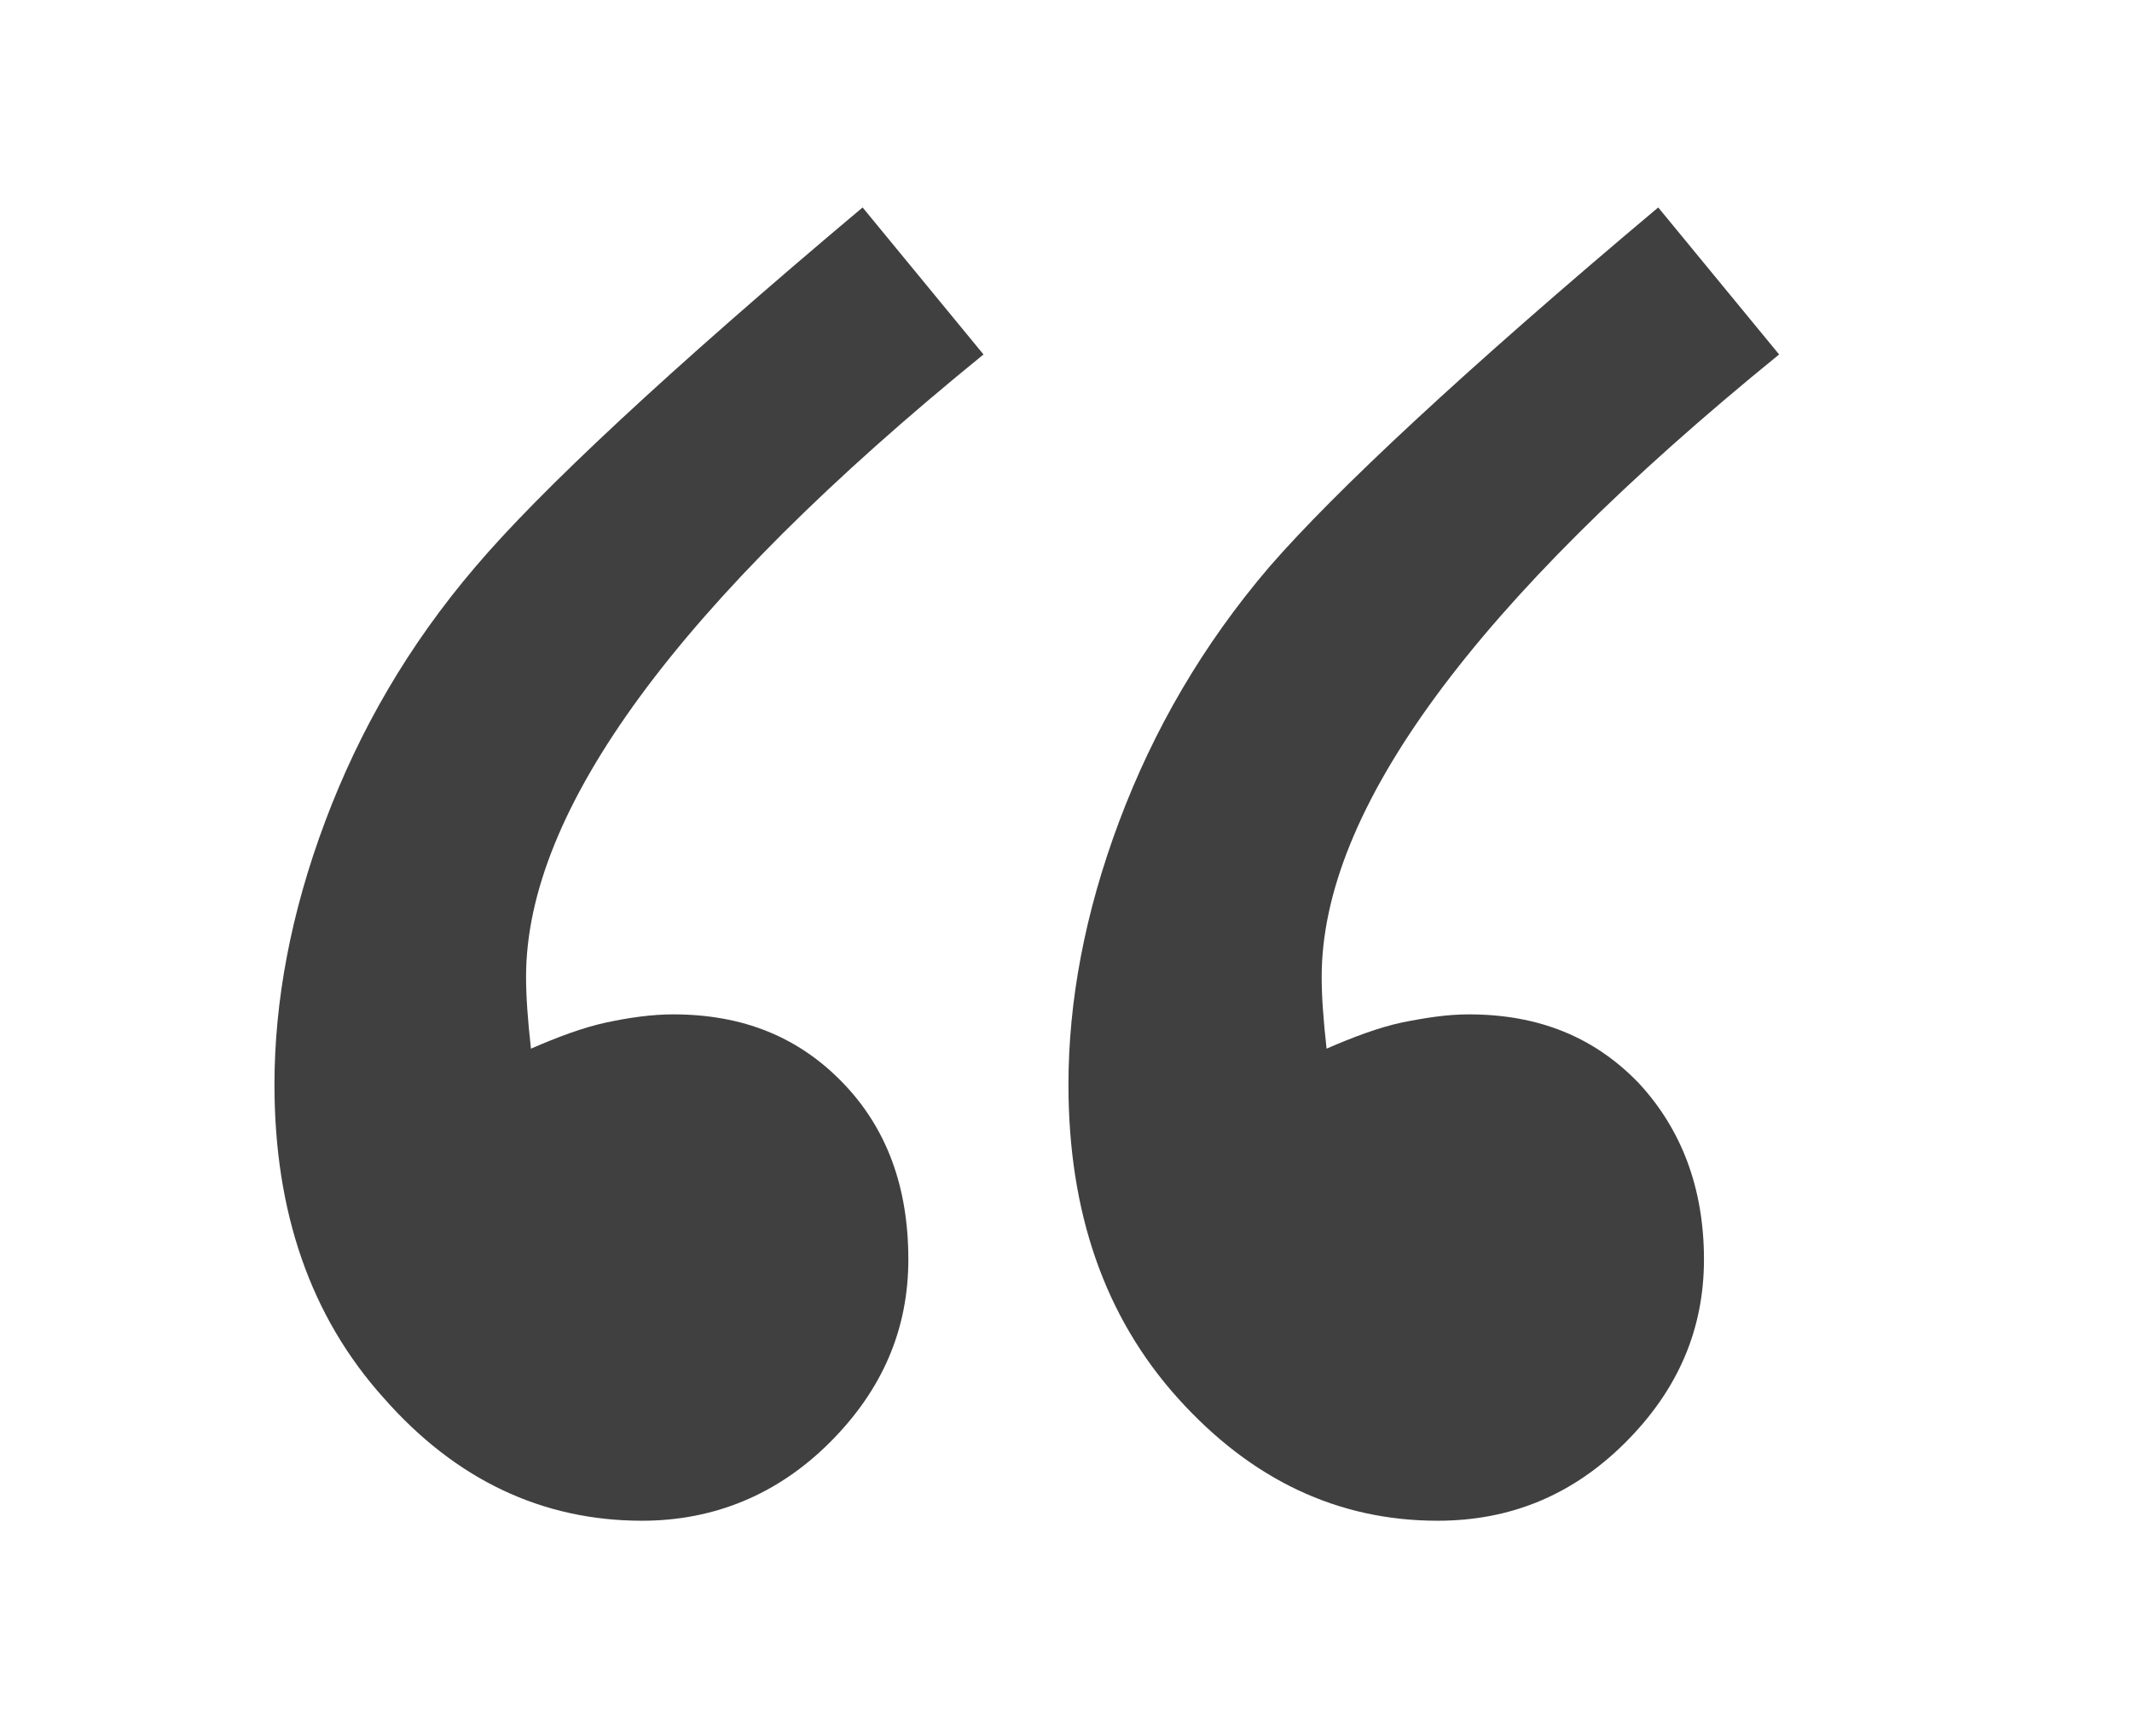 <?xml version="1.0" encoding="utf-8"?>
<!-- Generator: Adobe Illustrator 24.0.2, SVG Export Plug-In . SVG Version: 6.00 Build 0)  -->
<svg version="1.1" id="图层_1" xmlns="http://www.w3.org/2000/svg" xmlns:xlink="http://www.w3.org/1999/xlink" x="0px" y="0px"
	 viewBox="0 0 130.5 106.3" style="enable-background:new 0 0 130.5 106.3;" xml:space="preserve">
<style type="text/css">
	.st0{fill:#404041;}
</style>
<g>
	<path class="st0" d="M52.8,12.7l7.4,9c-18.7,15.2-28,27.9-28,38.1c0,1.2,0.1,2.6,0.3,4.4c1.6-0.7,3.2-1.3,4.6-1.6
		c1.4-0.3,2.8-0.5,4.1-0.5c4.3,0,7.7,1.4,10.4,4.2c2.7,2.8,4,6.4,4,10.8c0,4.3-1.6,8-4.8,11.2c-3.2,3.2-7.1,4.8-11.5,4.8
		c-6.1,0-11.4-2.5-15.8-7.5c-4.5-5-6.7-11.4-6.7-19.2c0-5.1,1-10.5,3.1-16.1c2.1-5.6,5.1-10.8,9.2-15.6C33,30.1,40.9,22.7,52.8,12.7
		z M101.5,12.7l7.4,9c-18.7,15.2-28,27.9-28,38.1c0,1.2,0.1,2.6,0.3,4.4c1.6-0.7,3.2-1.3,4.6-1.6c1.5-0.3,2.8-0.5,4.1-0.5
		c4.3,0,7.7,1.4,10.4,4.2c2.6,2.8,4,6.4,4,10.8c0,4.3-1.6,8-4.8,11.2c-3.2,3.2-7,4.8-11.5,4.8c-6.1,0-11.4-2.5-15.9-7.5
		c-4.5-5-6.7-11.4-6.7-19.2c0-5.1,1-10.5,3.1-16.1c2.1-5.6,5.1-10.8,9.2-15.6C81.7,30.1,89.6,22.7,101.5,12.7z"/>
</g>
</svg>
